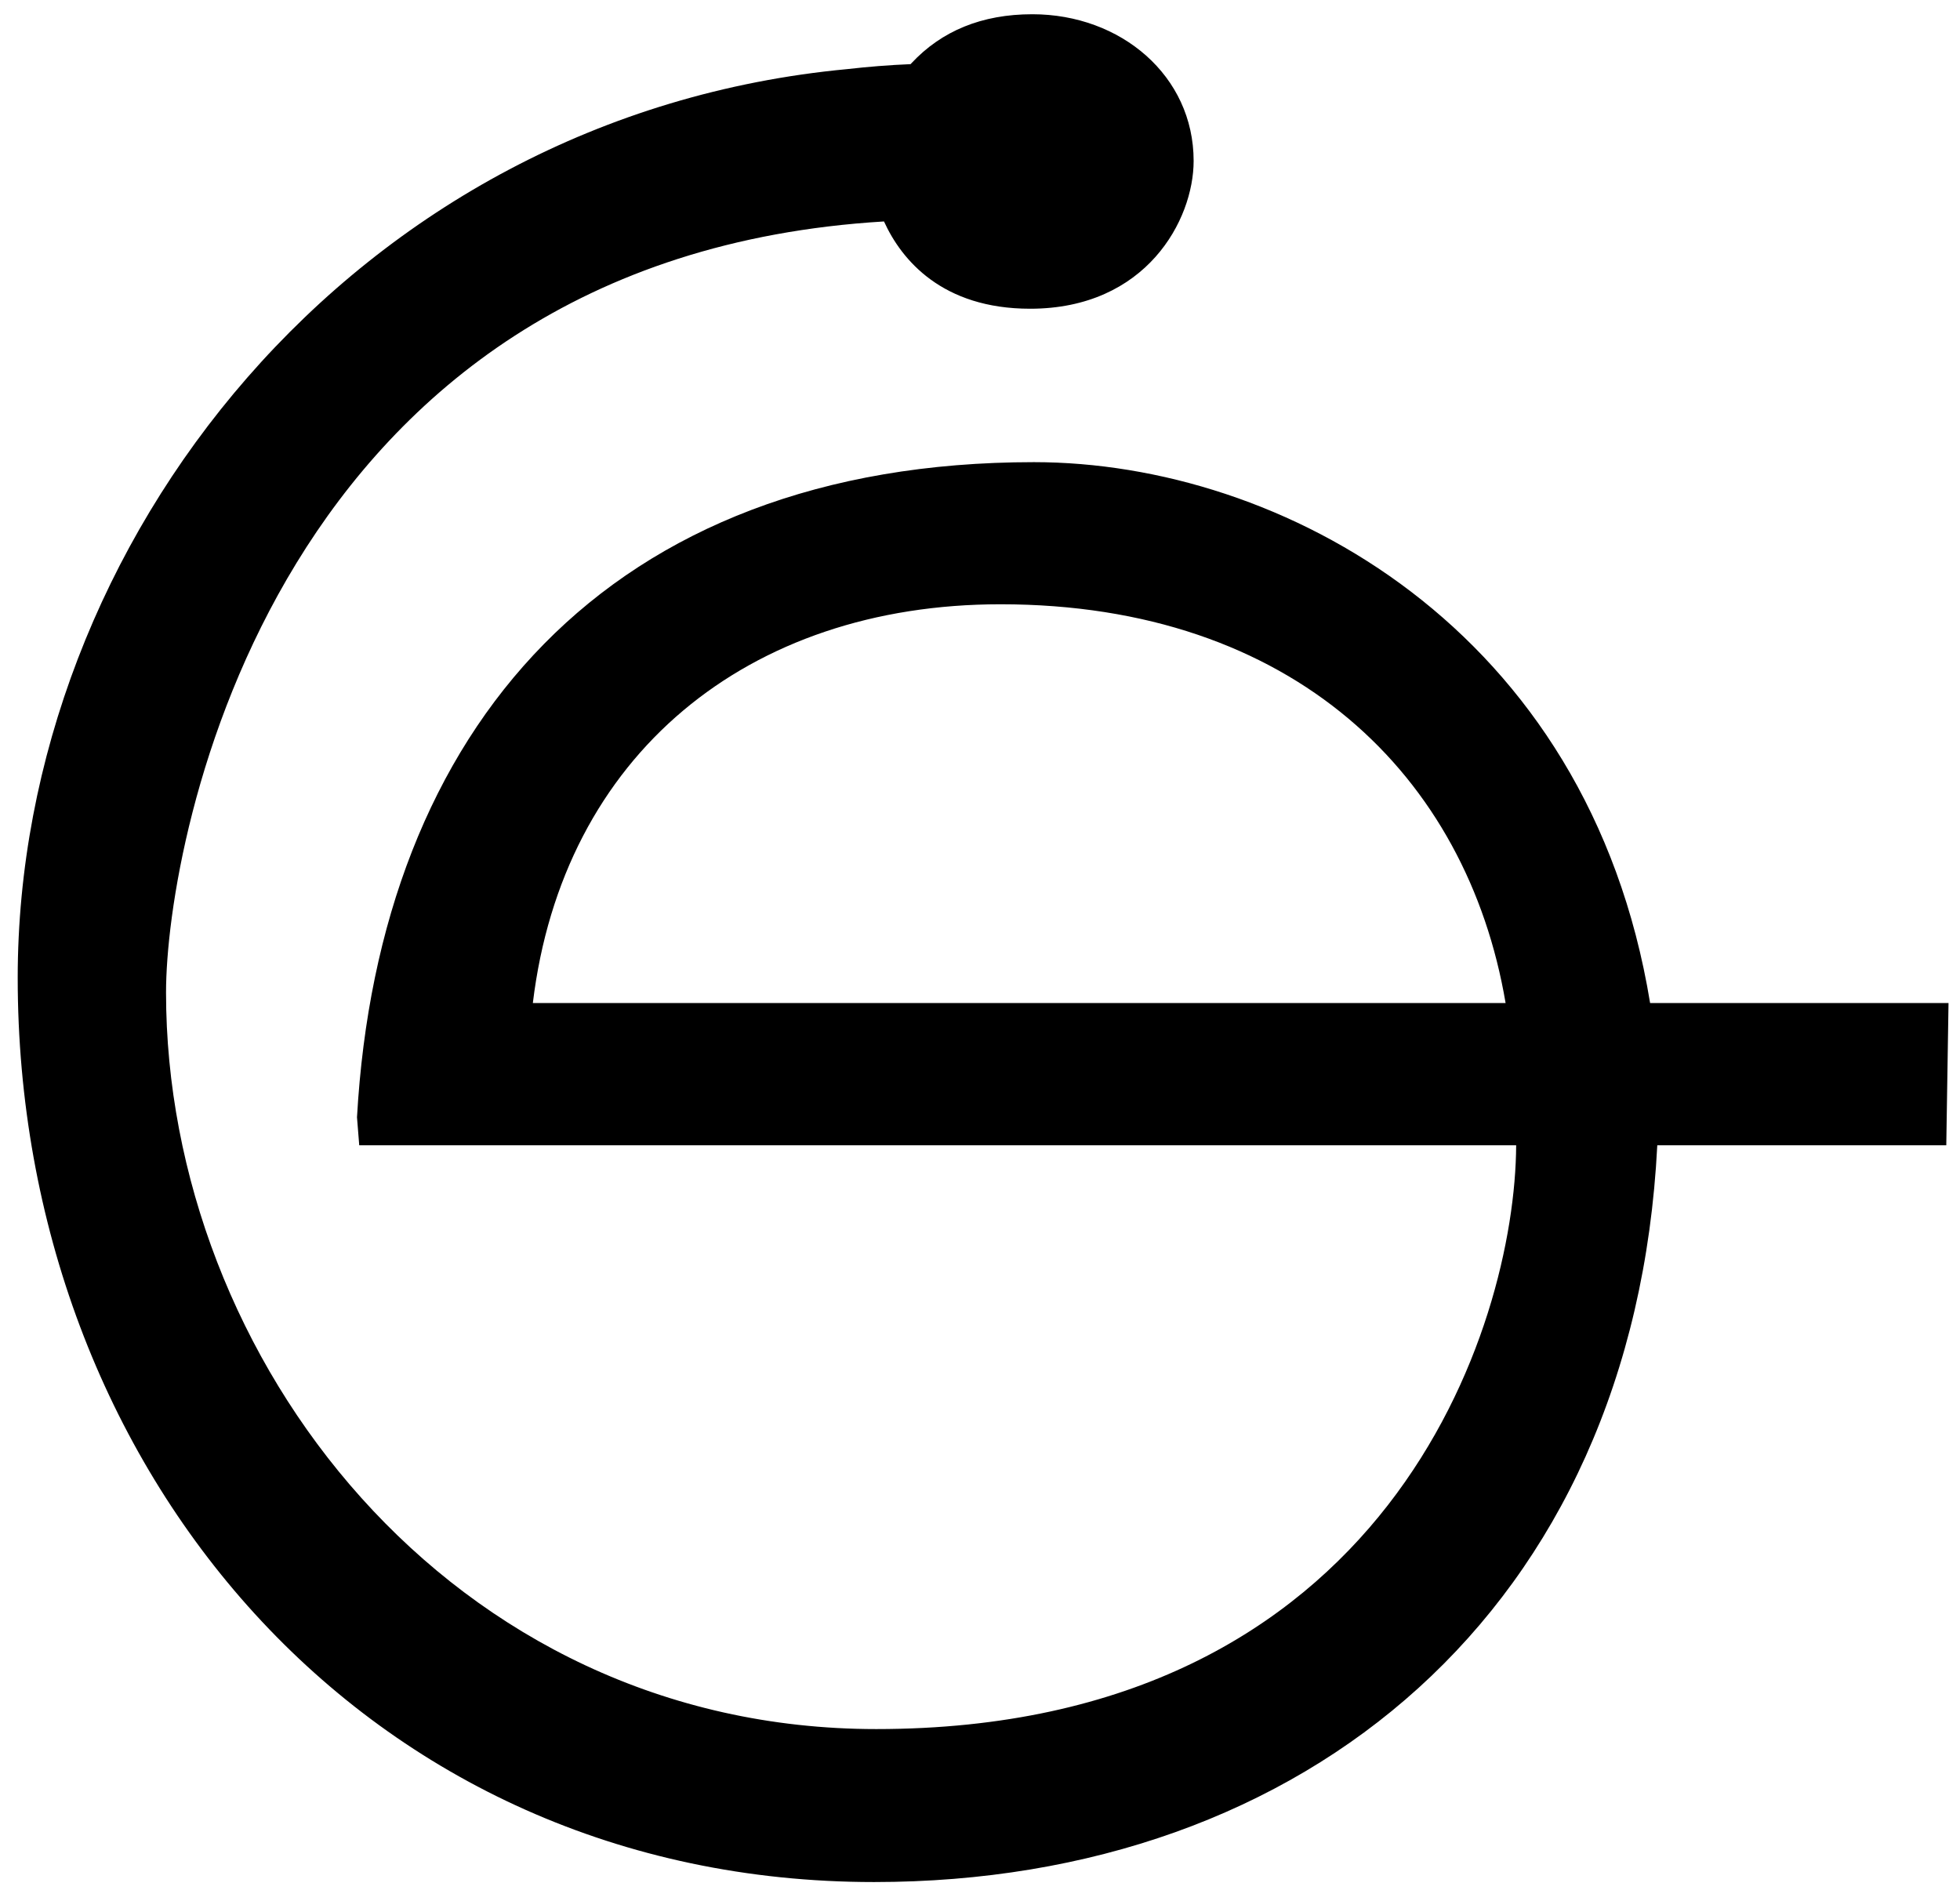 <?xml version="1.0" encoding="UTF-8" standalone="no"?>
<!DOCTYPE svg PUBLIC "-//W3C//DTD SVG 1.1//EN" "http://www.w3.org/Graphics/SVG/1.1/DTD/svg11.dtd">
<svg width="56px" height="54px" viewBox="0 0 56 54" version="1.1" xmlns="http://www.w3.org/2000/svg" xmlns:xlink="http://www.w3.org/1999/xlink" xml:space="preserve" xmlns:serif="http://www.serif.com/" style="fill-rule:evenodd;clip-rule:evenodd;stroke-linejoin:round;stroke-miterlimit:1.414;">
  <path d="M0.506,27.945c0,14.018 9.918,25.834 24.468,25.834c12.319,0 21.706,-7.776 22.377,-21.053l8.257,0l0.064,-4.064l-8.526,0c-1.756,-10.717 -10.563,-15.456 -17.605,-15.456c-12.165,0 -18.714,7.613 -19.341,18.72l0.064,0.8l33.055,0c-0.024,5.181 -3.657,16.682 -18.282,16.682c-12.176,0 -20.293,-10.599 -20.293,-21.047c0,-4.406 3.107,-20.987 20.513,-22.033c0.504,1.108 1.67,2.494 4.175,2.494c3.315,0 4.672,-2.534 4.672,-4.224c0,-2.432 -2.079,-4.191 -4.608,-4.191c-1.44,0 -2.592,0.474 -3.456,1.401l-0.023,0.025c-0.62,0.026 -1.215,0.074 -1.801,0.141c-14.121,1.324 -23.71,13.528 -23.71,25.971Zm14.718,0.717c0.856,-7.09 6.139,-11.395 13.362,-11.395c8.364,0 13.334,4.913 14.431,11.395l-27.793,0Z" style="fill: hsl(32, 16%, 60%); fill-rule:nonzero;"/>
</svg>
